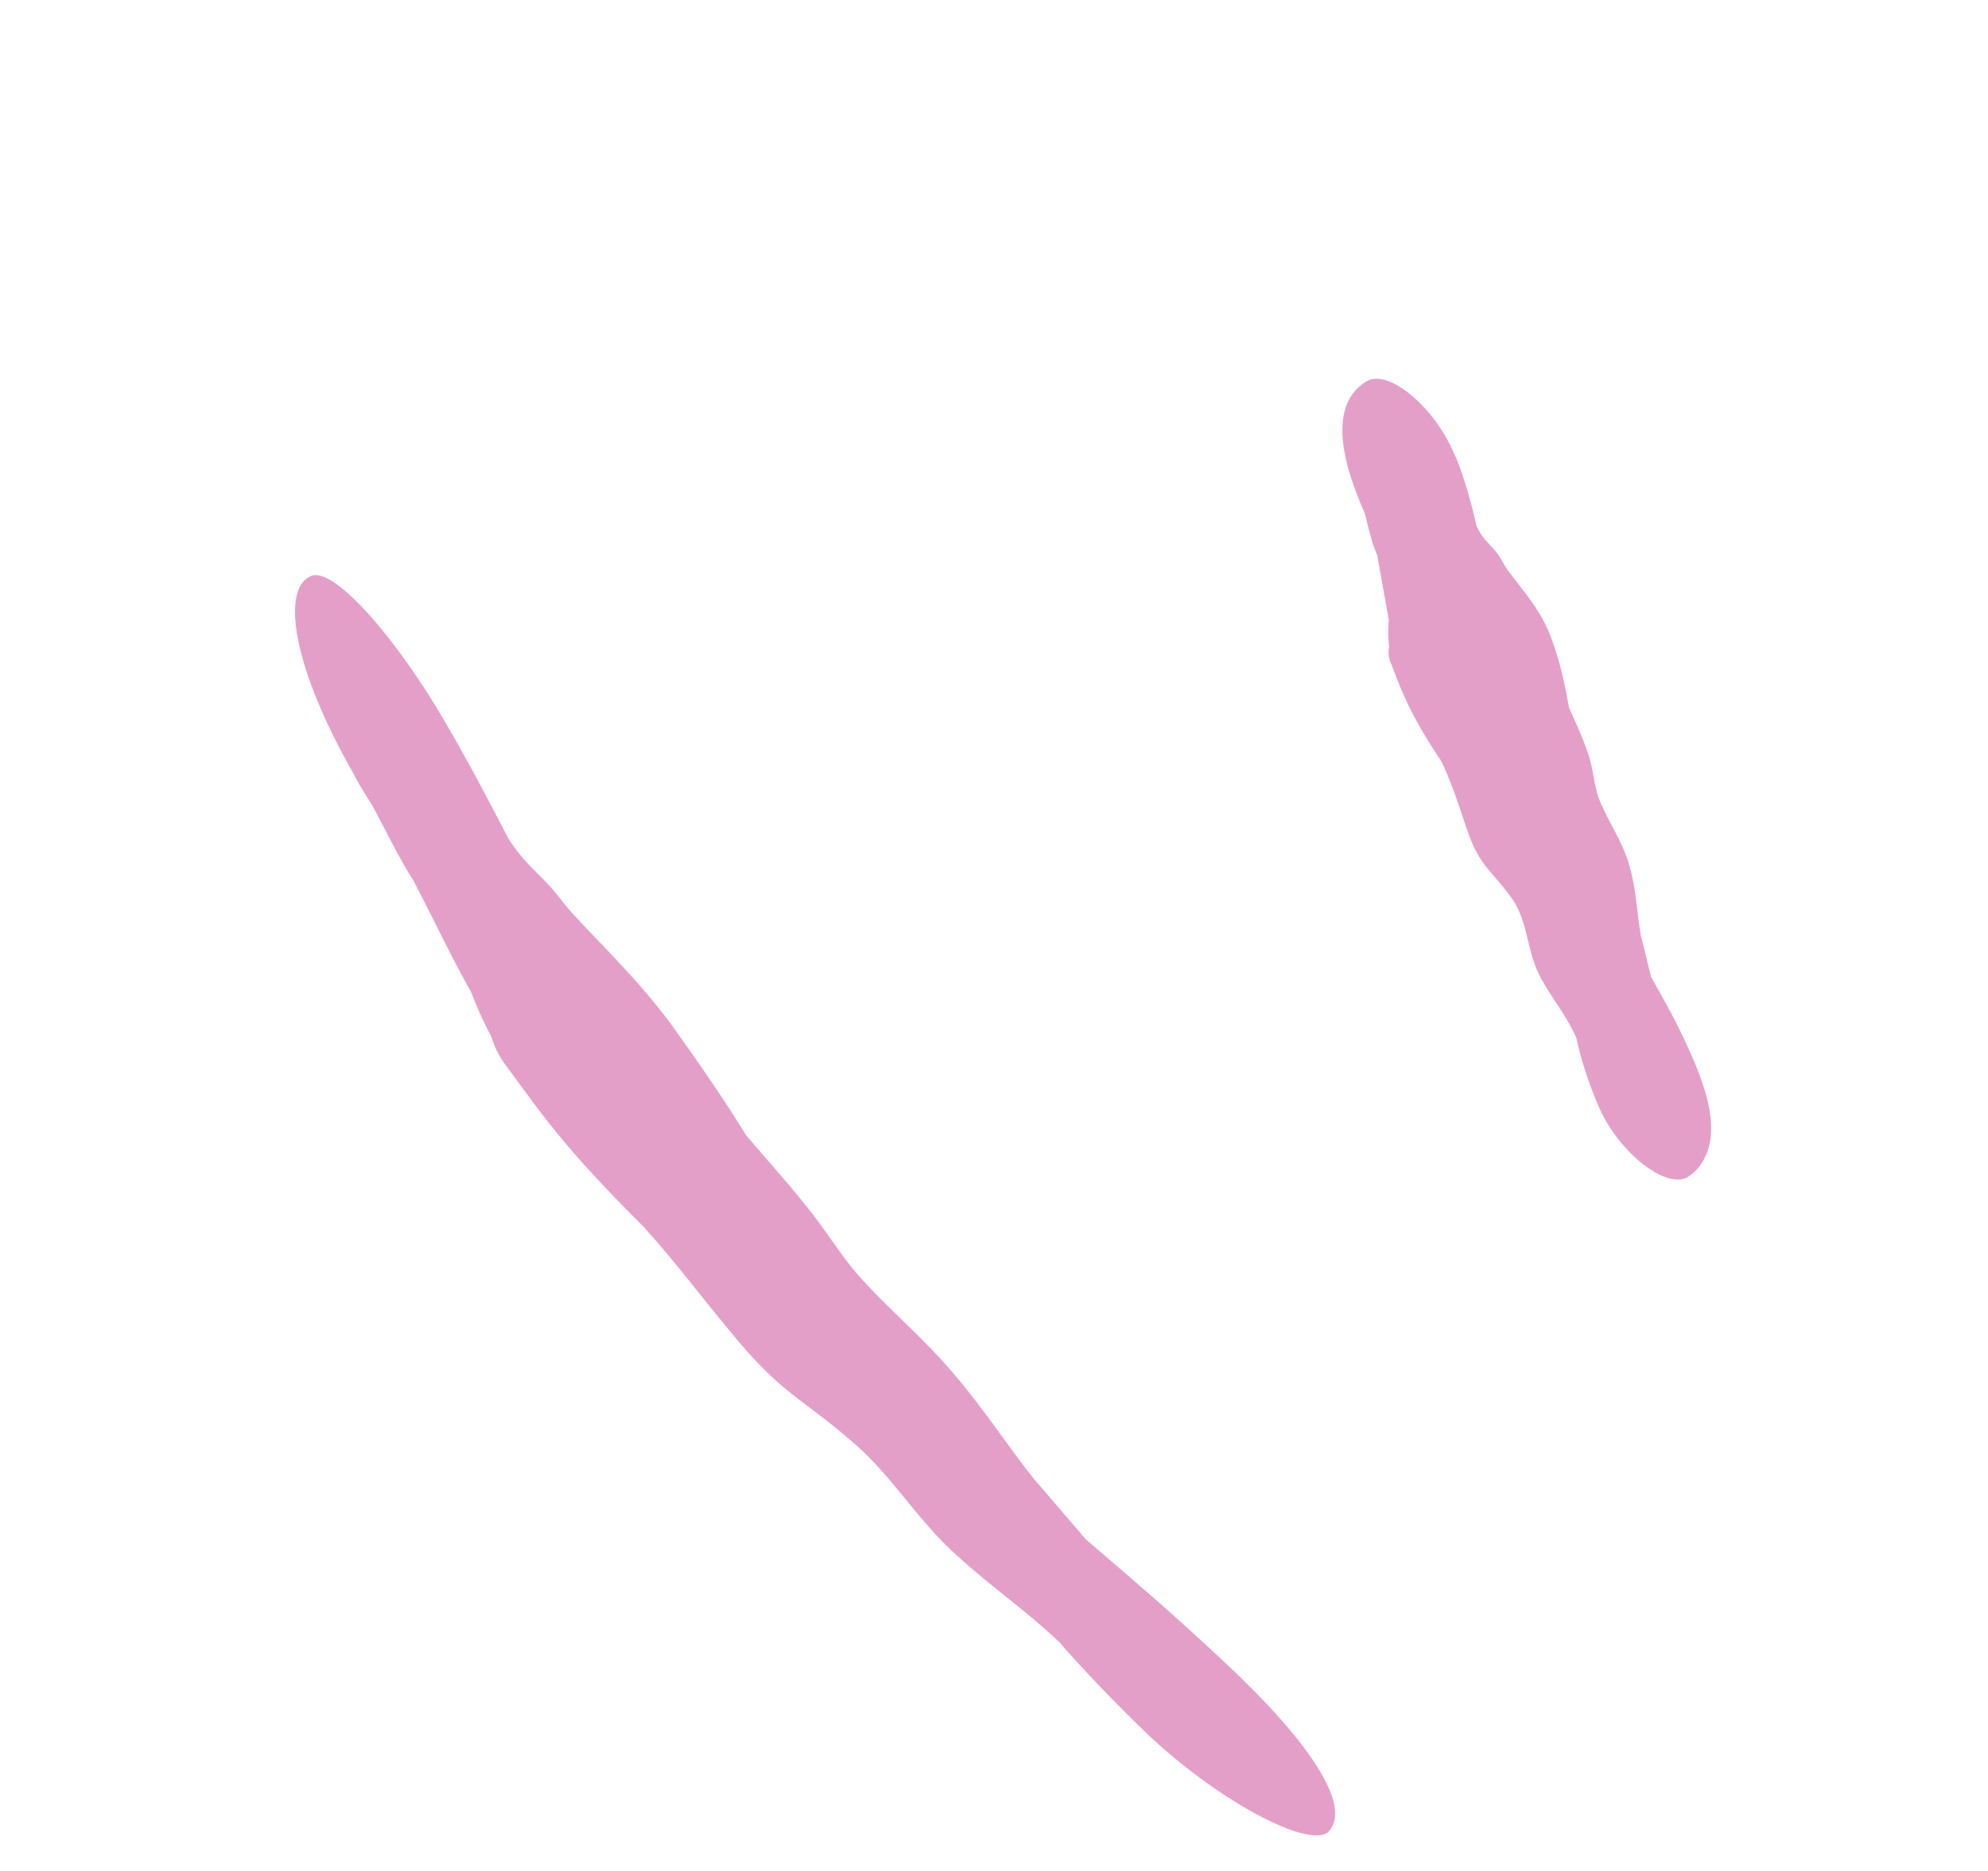 <svg viewBox="0 0 34 32" fill="none" xmlns="http://www.w3.org/2000/svg">
<g clip-path="url(#clip0_421_4564)">
<path d="M7.626 12.373C8.034 13.064 8.432 13.839 8.702 14.355C9.061 14.893 9.261 14.936 9.636 15.441C9.976 15.869 10.761 16.566 11.447 17.475C11.932 18.151 12.375 18.788 12.761 19.418C13.096 19.814 13.447 20.198 13.762 20.595C14.089 20.988 14.365 21.446 14.637 21.763C15.198 22.405 15.757 22.835 16.335 23.525C16.846 24.124 17.215 24.706 17.681 25.293C17.962 25.614 18.251 25.959 18.569 26.327C19.433 27.07 19.922 27.478 20.891 28.38C22.406 29.786 23.117 30.878 22.731 31.318C22.448 31.646 20.906 30.857 19.666 29.699C19.092 29.151 18.508 28.538 18.118 28.087C17.486 27.492 16.978 27.165 16.354 26.594C15.677 25.988 15.226 25.198 14.562 24.648C13.694 23.893 13.364 23.849 12.487 22.771C11.955 22.132 11.538 21.568 11.003 20.978C10.349 20.323 9.686 19.644 8.999 18.694C8.986 18.678 8.687 18.268 8.674 18.252C8.506 18.034 8.445 17.865 8.401 17.725C8.255 17.457 8.156 17.22 8.055 16.964C7.71 16.353 7.405 15.7 7.067 15.053C6.965 14.905 6.888 14.749 6.799 14.598C6.666 14.346 6.525 14.07 6.375 13.79C6.274 13.623 6.16 13.46 6.057 13.252C5.009 11.423 4.803 10.087 5.311 9.854C5.708 9.669 6.809 10.952 7.626 12.373Z" fill="#E49FC9"/>
<path d="M24.896 7.808C25.057 8.213 25.183 8.671 25.248 8.982C25.382 9.294 25.549 9.322 25.708 9.626C25.845 9.89 26.294 10.3 26.516 10.873C26.678 11.299 26.766 11.71 26.833 12.101C26.946 12.354 27.066 12.61 27.154 12.871C27.247 13.124 27.263 13.431 27.337 13.636C27.499 14.062 27.747 14.367 27.873 14.826C27.985 15.228 27.995 15.613 28.063 16.005C28.122 16.222 28.173 16.456 28.236 16.705C28.53 17.233 28.704 17.524 28.977 18.161C29.186 18.658 29.286 19.065 29.262 19.394C29.242 19.695 29.119 19.957 28.885 20.118C28.523 20.379 27.657 19.705 27.322 18.879C27.154 18.491 27.024 18.06 26.959 17.75C26.773 17.333 26.54 17.084 26.338 16.7C26.116 16.277 26.131 15.774 25.877 15.395C25.531 14.894 25.298 14.835 25.077 14.152C24.94 13.738 24.829 13.397 24.653 13.024C24.382 12.618 24.119 12.195 23.901 11.634C23.901 11.634 23.801 11.377 23.797 11.365C23.736 11.237 23.742 11.139 23.76 11.058C23.735 10.896 23.74 10.758 23.752 10.604C23.689 10.245 23.622 9.874 23.555 9.502C23.525 9.418 23.486 9.33 23.463 9.249C23.427 9.113 23.382 8.952 23.346 8.795C23.31 8.698 23.263 8.606 23.224 8.498C22.819 7.479 22.882 6.808 23.377 6.519C23.76 6.298 24.574 6.997 24.892 7.816L24.896 7.808Z" fill="#E49FC9"/>
</g>
<defs>
<clipPath id="clip0_421_4564">
<rect width="23.201" height="25.911" fill="white" transform="matrix(-0.423 0.906 0.906 0.423 9.807 0)"/>
</clipPath>
</defs>
</svg>
